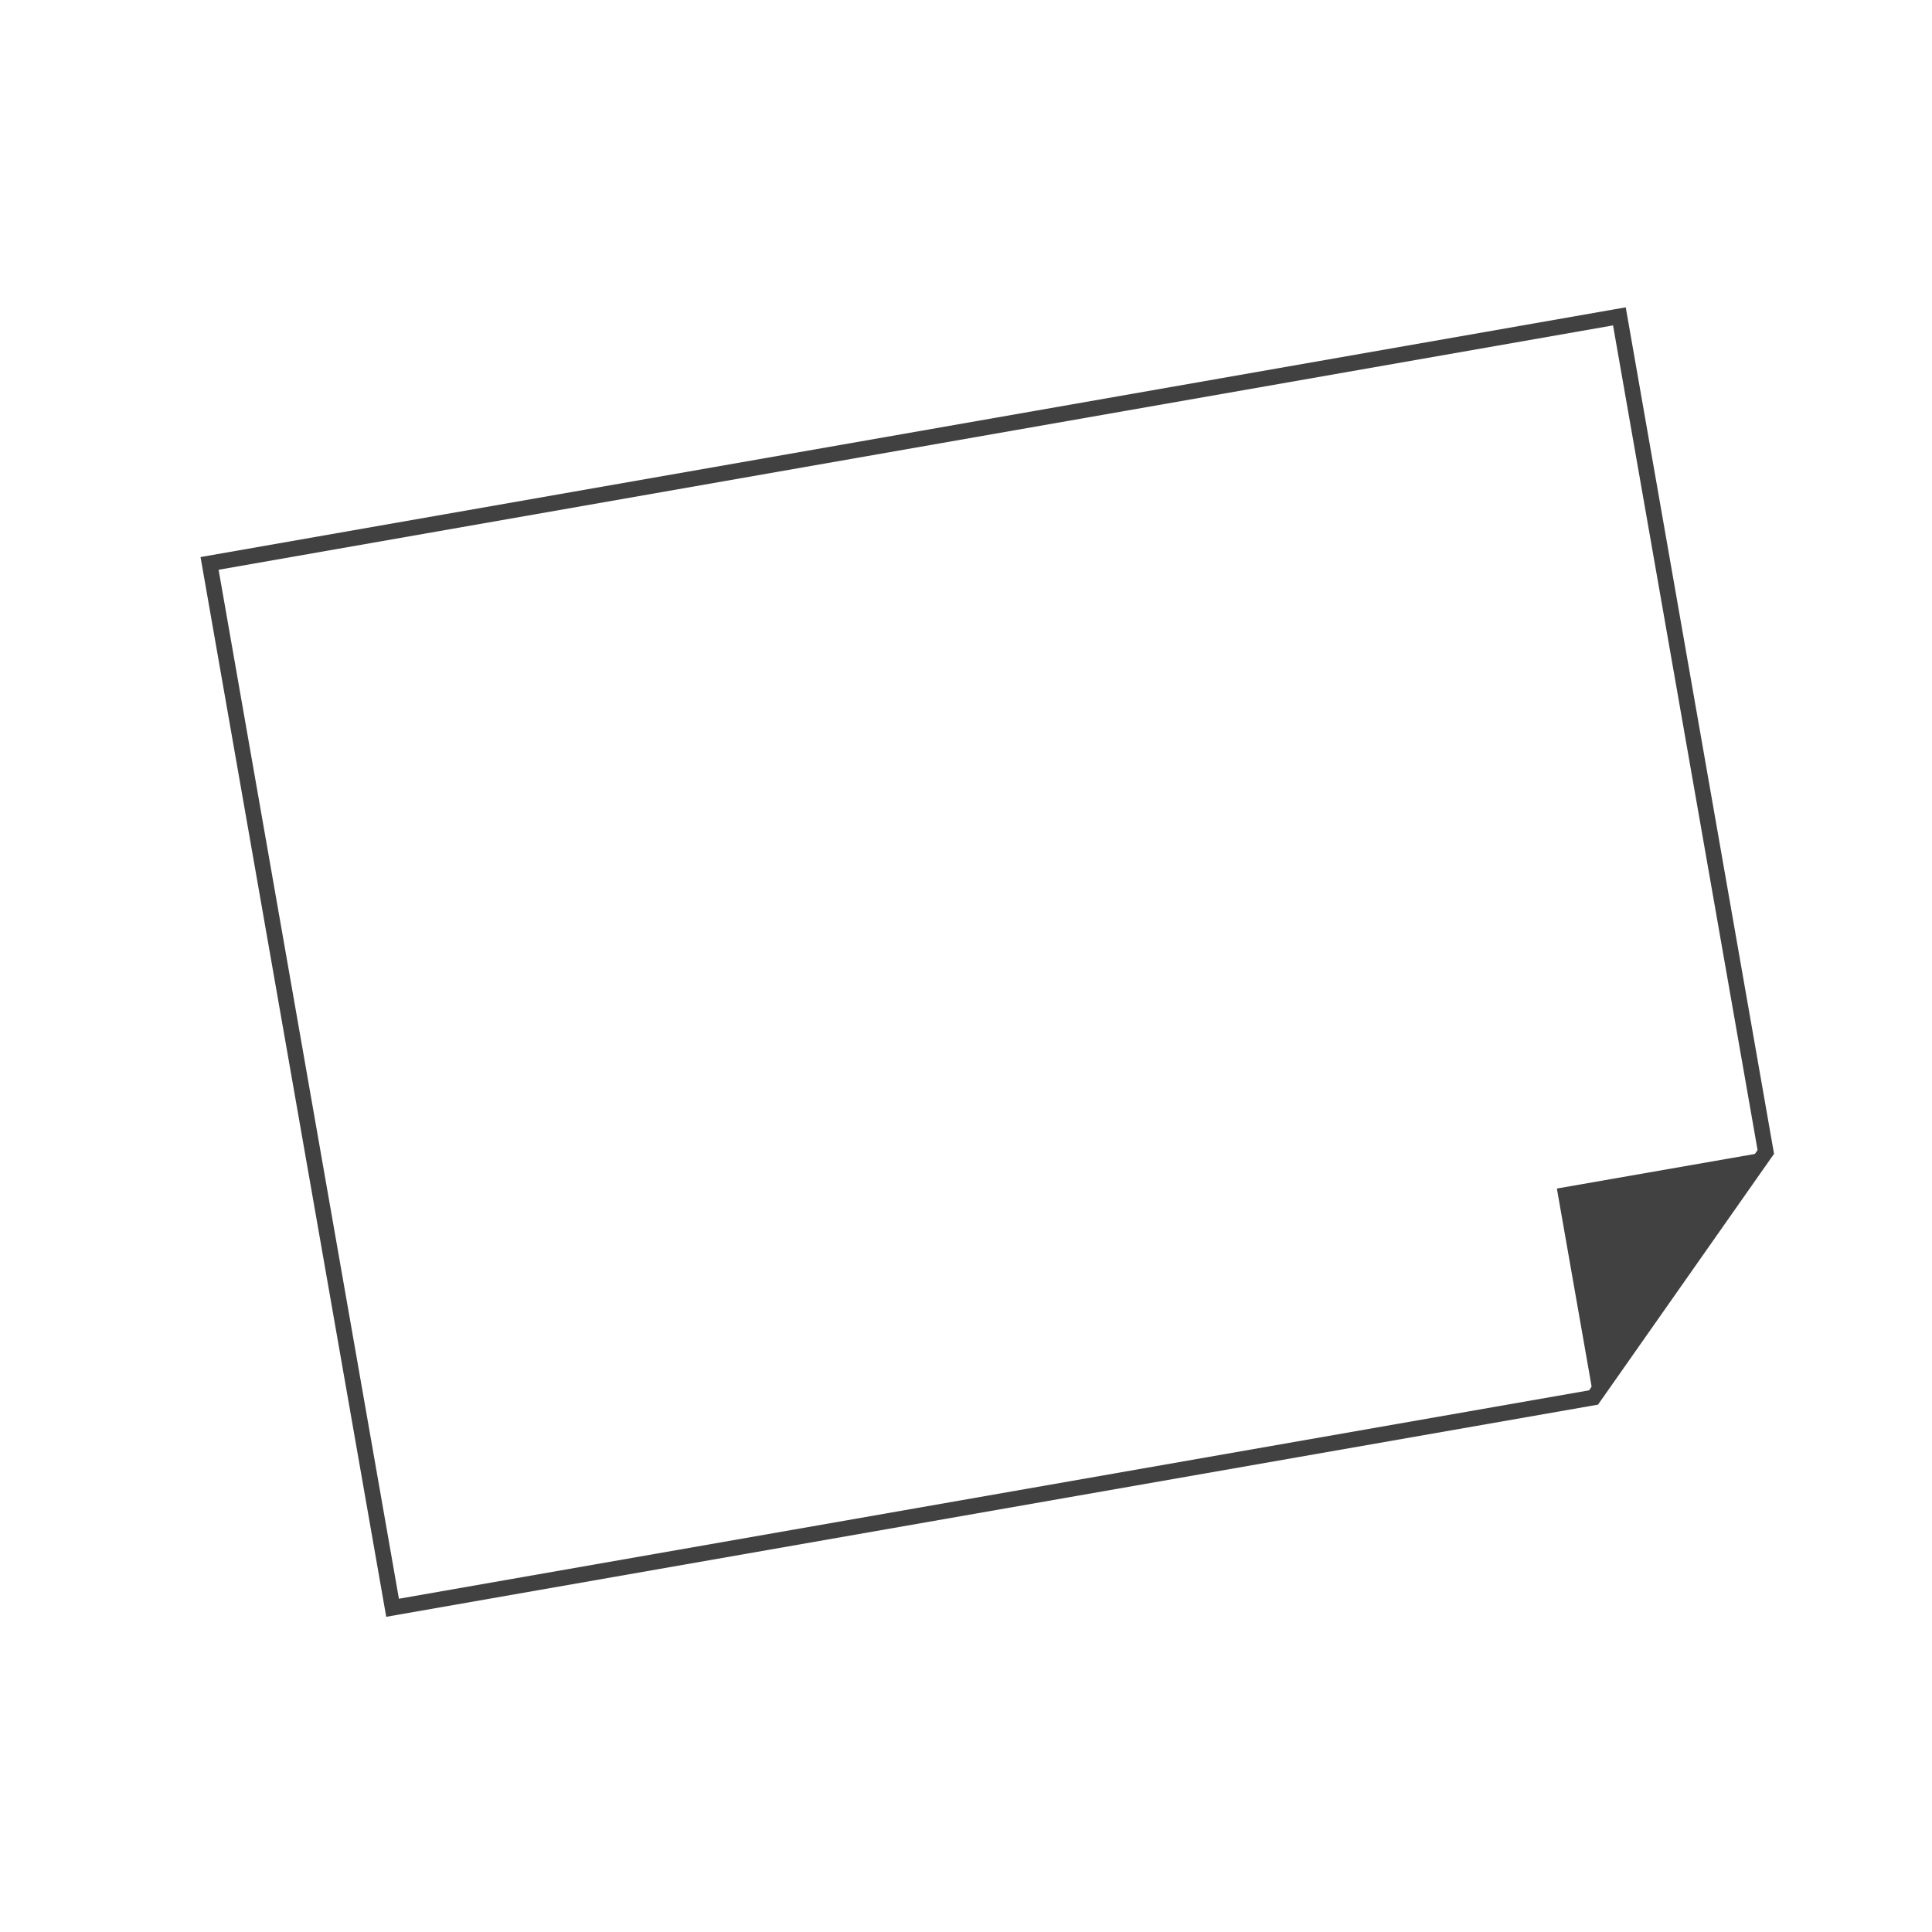<?xml version="1.0" encoding="UTF-8" standalone="no"?>
<!-- Generator: Adobe Illustrator 25.3.1, SVG Export Plug-In . SVG Version: 6.00 Build 0)  -->

<svg
   xmlns:dc="http://purl.org/dc/elements/1.1/"
   xmlns:cc="http://creativecommons.org/ns#"
   xmlns:rdf="http://www.w3.org/1999/02/22-rdf-syntax-ns#"
   xmlns:svg="http://www.w3.org/2000/svg"
   xmlns="http://www.w3.org/2000/svg"
   xmlns:sodipodi="http://sodipodi.sourceforge.net/DTD/sodipodi-0.dtd"
   xmlns:inkscape="http://www.inkscape.org/namespaces/inkscape"
   version="1.1"
   id="Calque_1"
   x="0px"
   y="0px"
   viewBox="0 0 1080 1080"
   style="enable-background:new 0 0 1080 1080;"
   xml:space="preserve"
   sodipodi:docname="default.svg"
   inkscape:version="0.92.5 (2060ec1f9f, 2020-04-08)"><defs
   id="defs35" /><sodipodi:namedview
   pagecolor="#ffffff"
   bordercolor="#666666"
   borderopacity="1"
   objecttolerance="10"
   gridtolerance="10"
   guidetolerance="10"
   inkscape:pageopacity="0"
   inkscape:pageshadow="2"
   inkscape:window-width="1959"
   inkscape:window-height="998"
   id="namedview33"
   showgrid="false"
   inkscape:zoom="0.21851852"
   inkscape:cx="-517.11864"
   inkscape:cy="540"
   inkscape:window-x="0"
   inkscape:window-y="0"
   inkscape:window-maximized="0"
   inkscape:current-layer="Calque_1" />
<style
   type="text/css"
   id="style2">
	.st0{fill:#FF1060;}
	.st1{fill:#414141;}
</style>

<g
   id="g26">
	<path
   class="st1"
   d="M215.9,903.8L112.1,311.4l796.7-139.6L991.7,645l-98.4,140.2L215.9,903.8z M122.2,318.5L223,893.7l665.3-116.5   l94.2-134.3l-80.8-461L122.2,318.5z"
   id="path24" />
</g>
<g
   id="g30">
	<polygon
   class="st1"
   points="890.8,781.2 870.3,664.4 987.1,644  "
   id="polygon28" />
</g>
</svg>